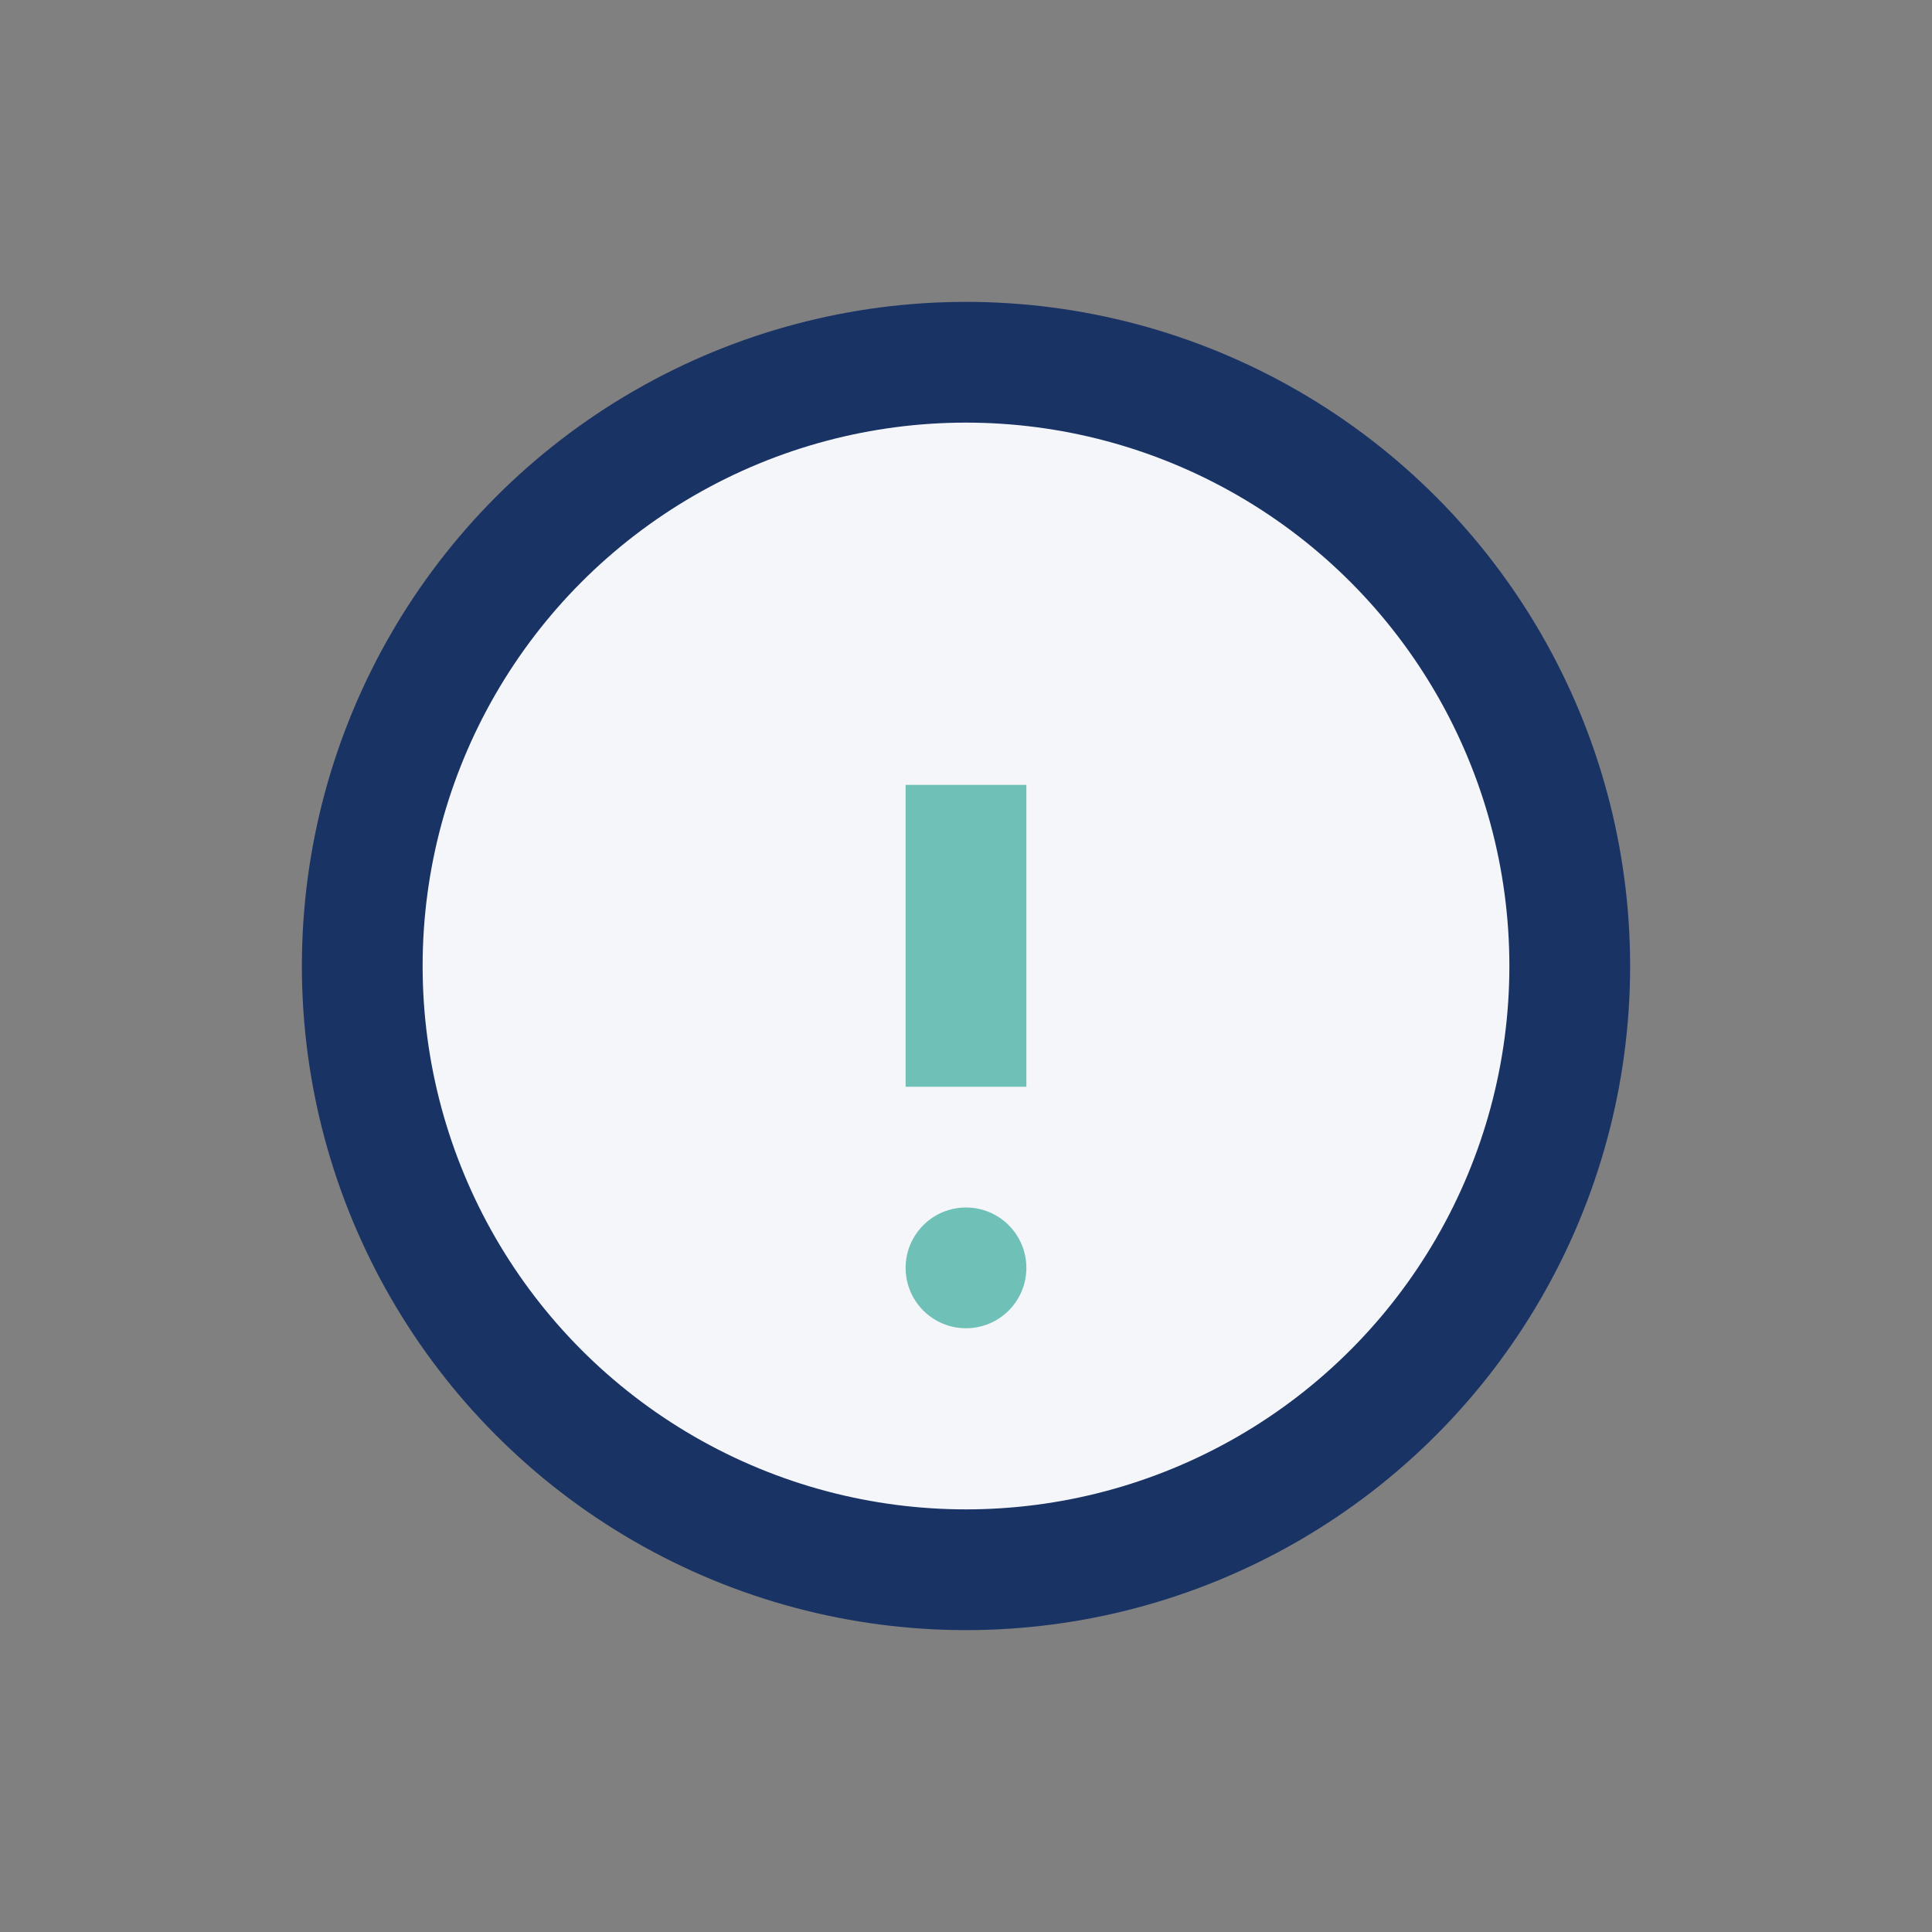 <?xml version="1.0" encoding="UTF-8"?>
<svg xmlns="http://www.w3.org/2000/svg" width="32" height="32" viewBox="0 0 32 32"><rect x="0" y="0" width="32" height="32" fill="#808080" stroke="none"/><circle cx="16" cy="16" r="10" fill="#f5f6fa" stroke="#1a3365" stroke-width="2"/><path d="M16 13v5" stroke="#6fc1b8" stroke-width="2"/><circle cx="16" cy="21" r="1" fill="#6fc1b8"/></svg>